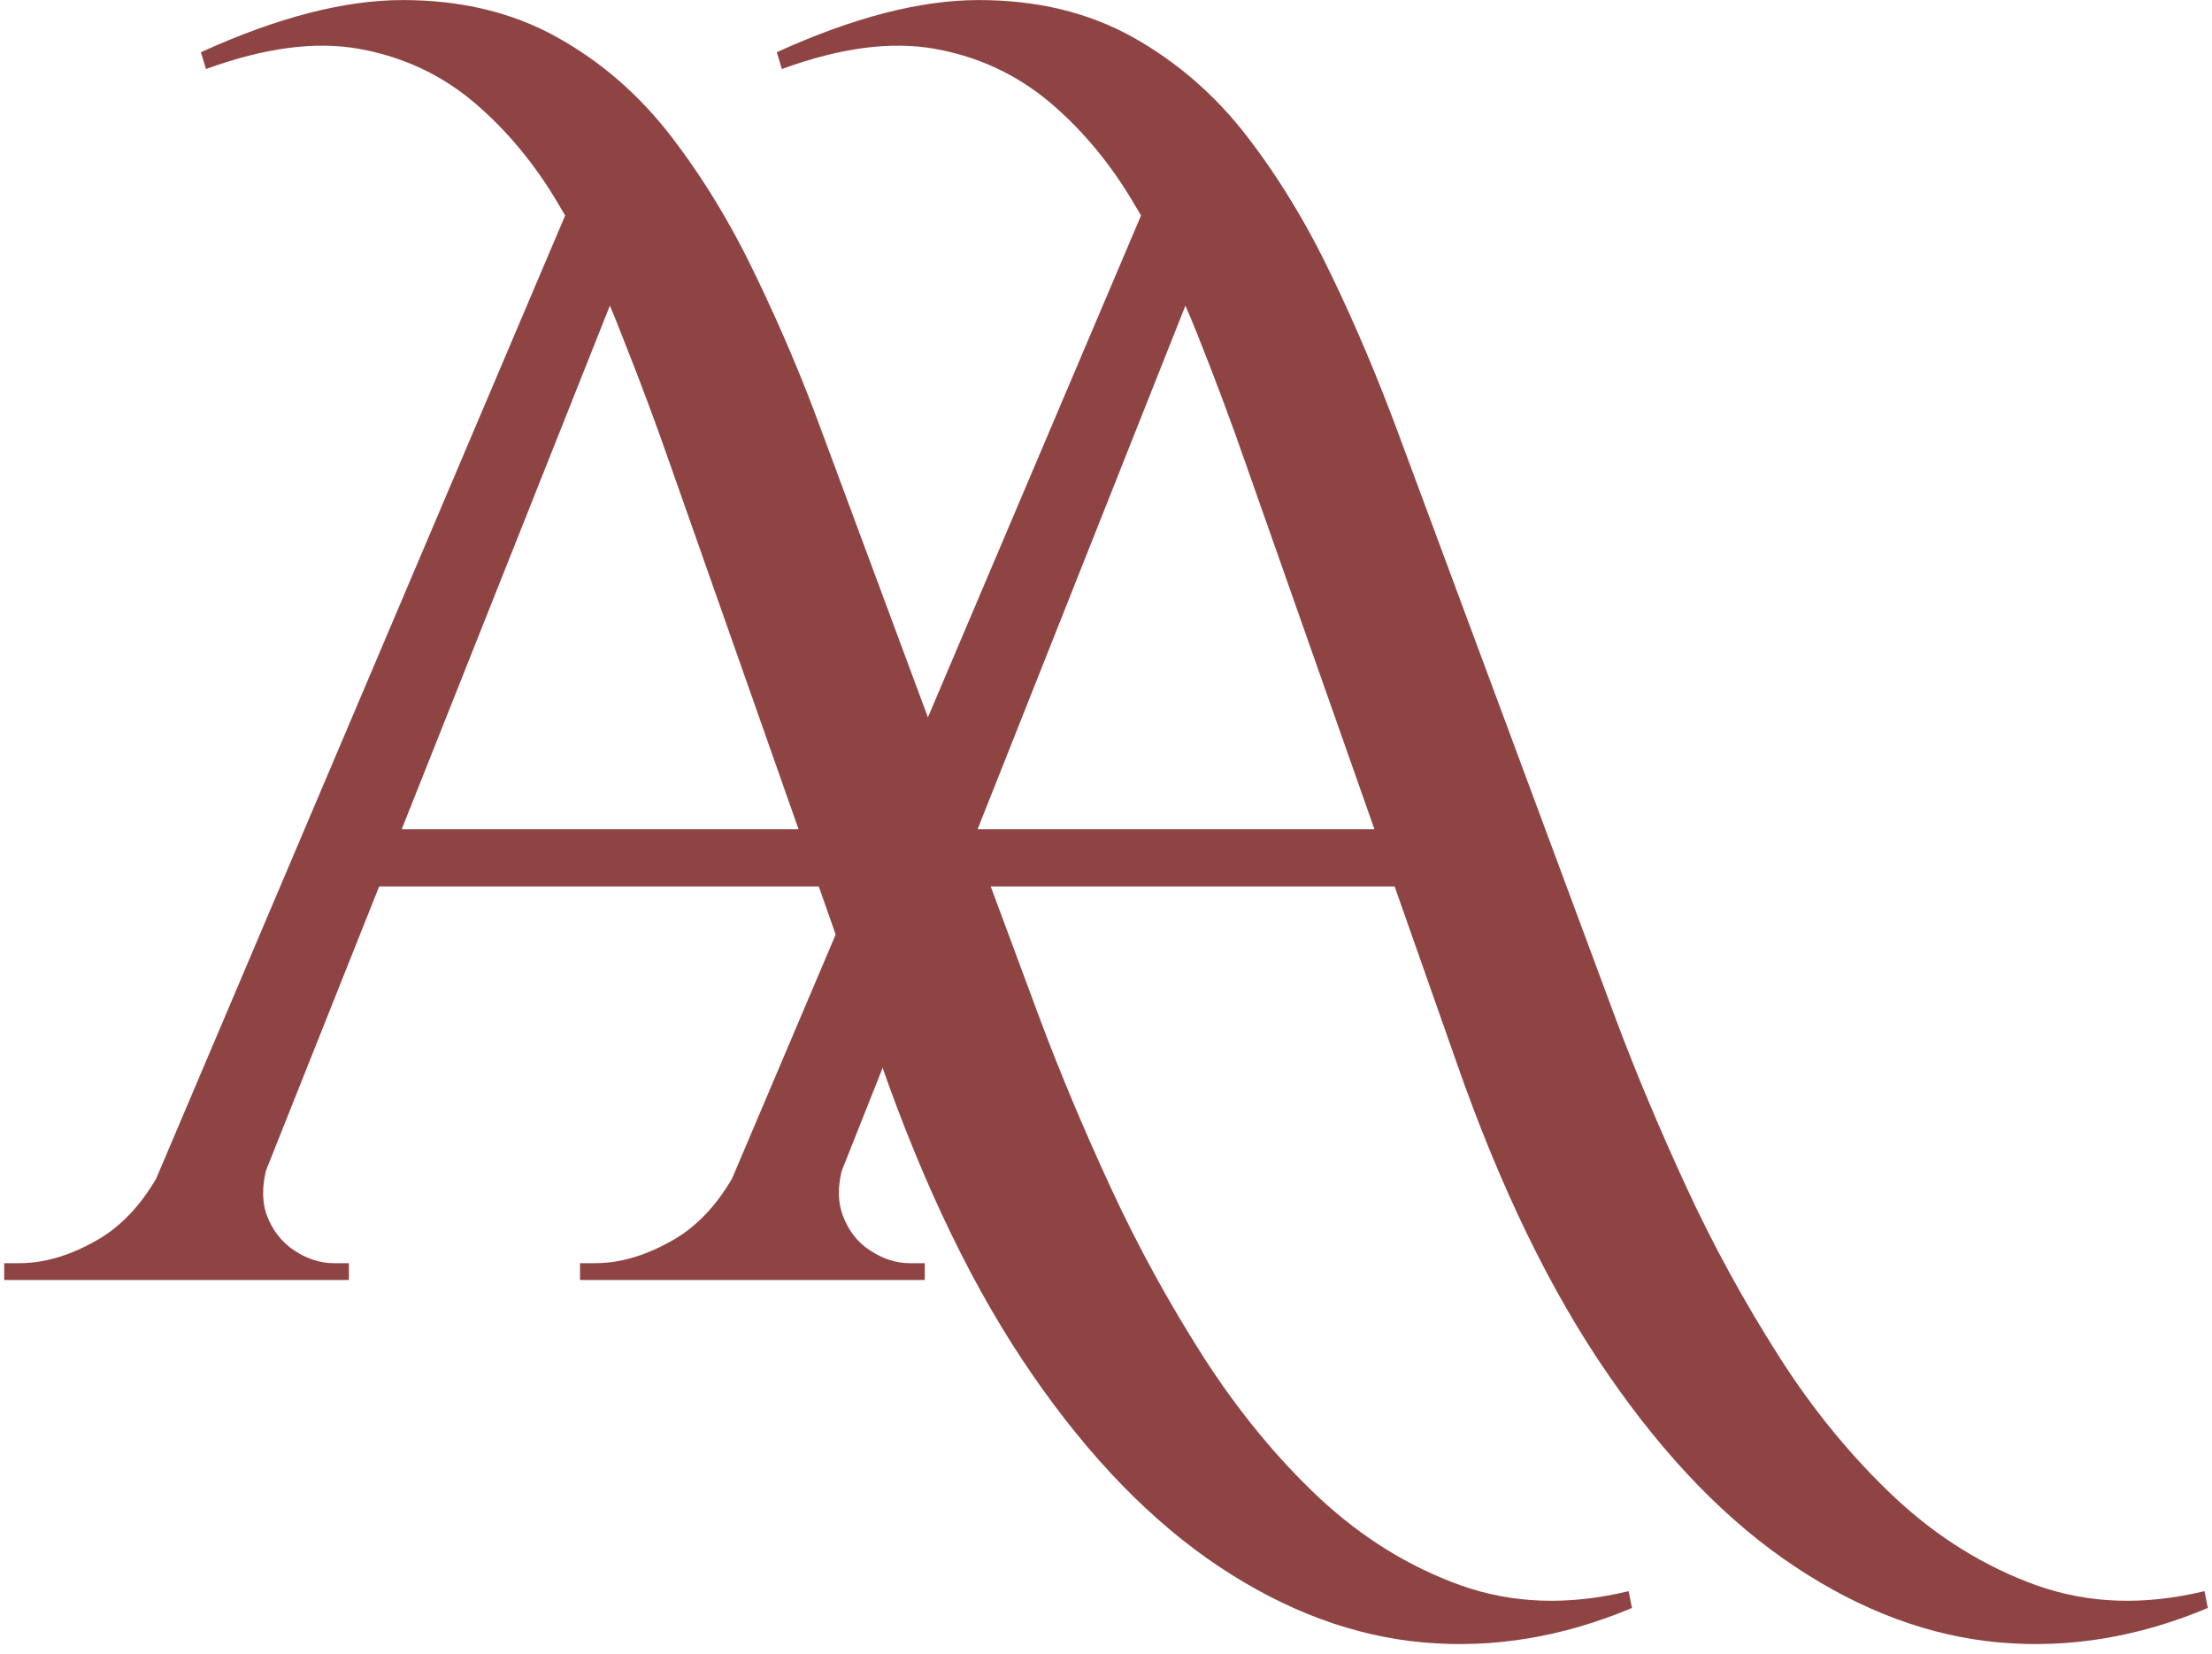 <?xml version="1.0" encoding="UTF-8"?> <svg xmlns="http://www.w3.org/2000/svg" xmlns:xlink="http://www.w3.org/1999/xlink" width="432" zoomAndPan="magnify" viewBox="0 0 324 242.25" height="323" preserveAspectRatio="xMidYMid meet" version="1.0"><defs><clipPath id="2e107627cd"><path d="M 84 0 L 323.5 0 L 323.5 241 L 84 241 Z M 84 0 " clip-rule="nonzero"></path></clipPath><clipPath id="b750791ea4"><path d="M 0.5 0 L 240 0 L 240 241 L 0.5 241 Z M 0.5 0 " clip-rule="nonzero"></path></clipPath></defs><g clip-path="url(#2e107627cd)"><path fill="#8f4444" d="M 123.289 171.477 C 122.695 173.902 122.746 176.027 123.387 177.844 C 124.223 180.145 125.555 181.91 127.477 183.141 C 129.348 184.371 131.27 184.988 133.238 184.988 L 135.457 184.988 L 135.457 187.449 L 84.961 187.449 L 84.961 184.988 L 87.18 184.988 C 90.973 184.988 94.863 183.797 98.902 181.414 C 102.105 179.504 104.914 176.562 107.227 172.594 L 167.133 31.555 C 166.836 31.055 166.539 30.555 166.242 30.059 C 162.797 24.148 158.656 19.137 153.832 15.035 C 148.953 10.93 143.336 8.301 136.934 7.152 C 130.527 6.004 123.043 6.988 114.52 10.109 L 113.781 7.645 C 124.961 2.555 134.816 0.008 143.336 0.008 C 151.91 0.008 159.398 1.816 165.898 5.43 C 172.352 9.039 177.969 13.887 182.648 19.961 C 187.328 26.035 191.465 32.852 195.062 40.402 C 198.707 47.957 201.859 55.512 204.668 63.062 L 236.688 149.273 C 239.645 157.156 243.094 165.367 247.035 173.902 C 250.977 182.441 255.508 190.691 260.582 198.656 C 265.656 206.625 271.371 213.52 277.578 219.348 C 283.832 225.176 290.73 229.445 298.266 232.156 C 305.852 234.863 314.031 235.152 322.898 233.02 L 323.391 235.48 C 313.242 239.75 303.043 241.43 292.848 240.531 C 282.699 239.629 272.699 235.934 262.945 229.445 C 253.141 222.957 244.027 213.598 235.605 201.367 C 227.133 189.137 219.695 173.82 213.289 155.43 L 204.273 129.812 L 139.84 129.812 Z M 173.633 44.762 L 143.191 121.441 L 201.32 121.441 L 182.5 67.992 C 180.383 61.918 178.02 55.551 175.359 48.902 C 174.816 47.508 174.223 46.129 173.633 44.762 Z M 173.633 44.762 " fill-opacity="1" fill-rule="evenodd"></path></g><g clip-path="url(#b750791ea4)"><path fill="#8f4444" d="M 38.938 171.477 C 38.395 173.902 38.395 176.027 39.035 177.844 C 39.875 180.145 41.254 181.91 43.125 183.141 C 44.996 184.371 46.918 184.988 48.891 184.988 L 51.105 184.988 L 51.105 187.449 L 0.613 187.449 L 0.613 184.988 L 2.828 184.988 C 6.621 184.988 10.516 183.797 14.555 181.414 C 17.754 179.504 20.562 176.562 22.879 172.594 L 82.781 31.555 C 82.484 31.055 82.191 30.555 81.895 30.059 C 78.445 24.148 74.309 19.137 69.48 15.035 C 64.652 10.93 58.988 8.301 52.582 7.152 C 46.18 6.004 38.742 6.988 30.168 10.109 L 29.43 7.645 C 40.613 2.555 50.465 0.008 58.988 0.008 C 67.559 0.008 75.047 1.816 81.551 5.43 C 88.051 9.039 93.617 13.887 98.297 19.961 C 102.977 26.035 107.117 32.852 110.711 40.402 C 114.359 47.957 117.559 55.512 120.32 63.062 L 152.34 149.273 C 155.293 157.156 158.742 165.367 162.684 173.902 C 166.625 182.441 171.156 190.691 176.23 198.656 C 181.355 206.625 187.02 213.52 193.227 219.348 C 199.48 225.176 206.379 229.445 213.918 232.156 C 221.504 234.863 229.68 235.152 238.547 233.02 L 239.039 235.48 C 228.891 239.75 218.695 241.43 208.496 240.531 C 198.348 239.629 188.348 235.934 178.594 229.445 C 168.84 222.957 159.68 213.598 151.254 201.367 C 142.781 189.137 135.344 173.82 128.941 155.43 L 119.926 129.812 L 55.539 129.812 Z M 89.332 44.762 L 58.84 121.441 L 116.969 121.441 L 98.152 67.992 C 96.031 61.918 93.668 55.551 91.008 48.902 C 90.465 47.508 89.926 46.129 89.332 44.762 Z M 89.332 44.762 " fill-opacity="1" fill-rule="evenodd"></path></g></svg> 